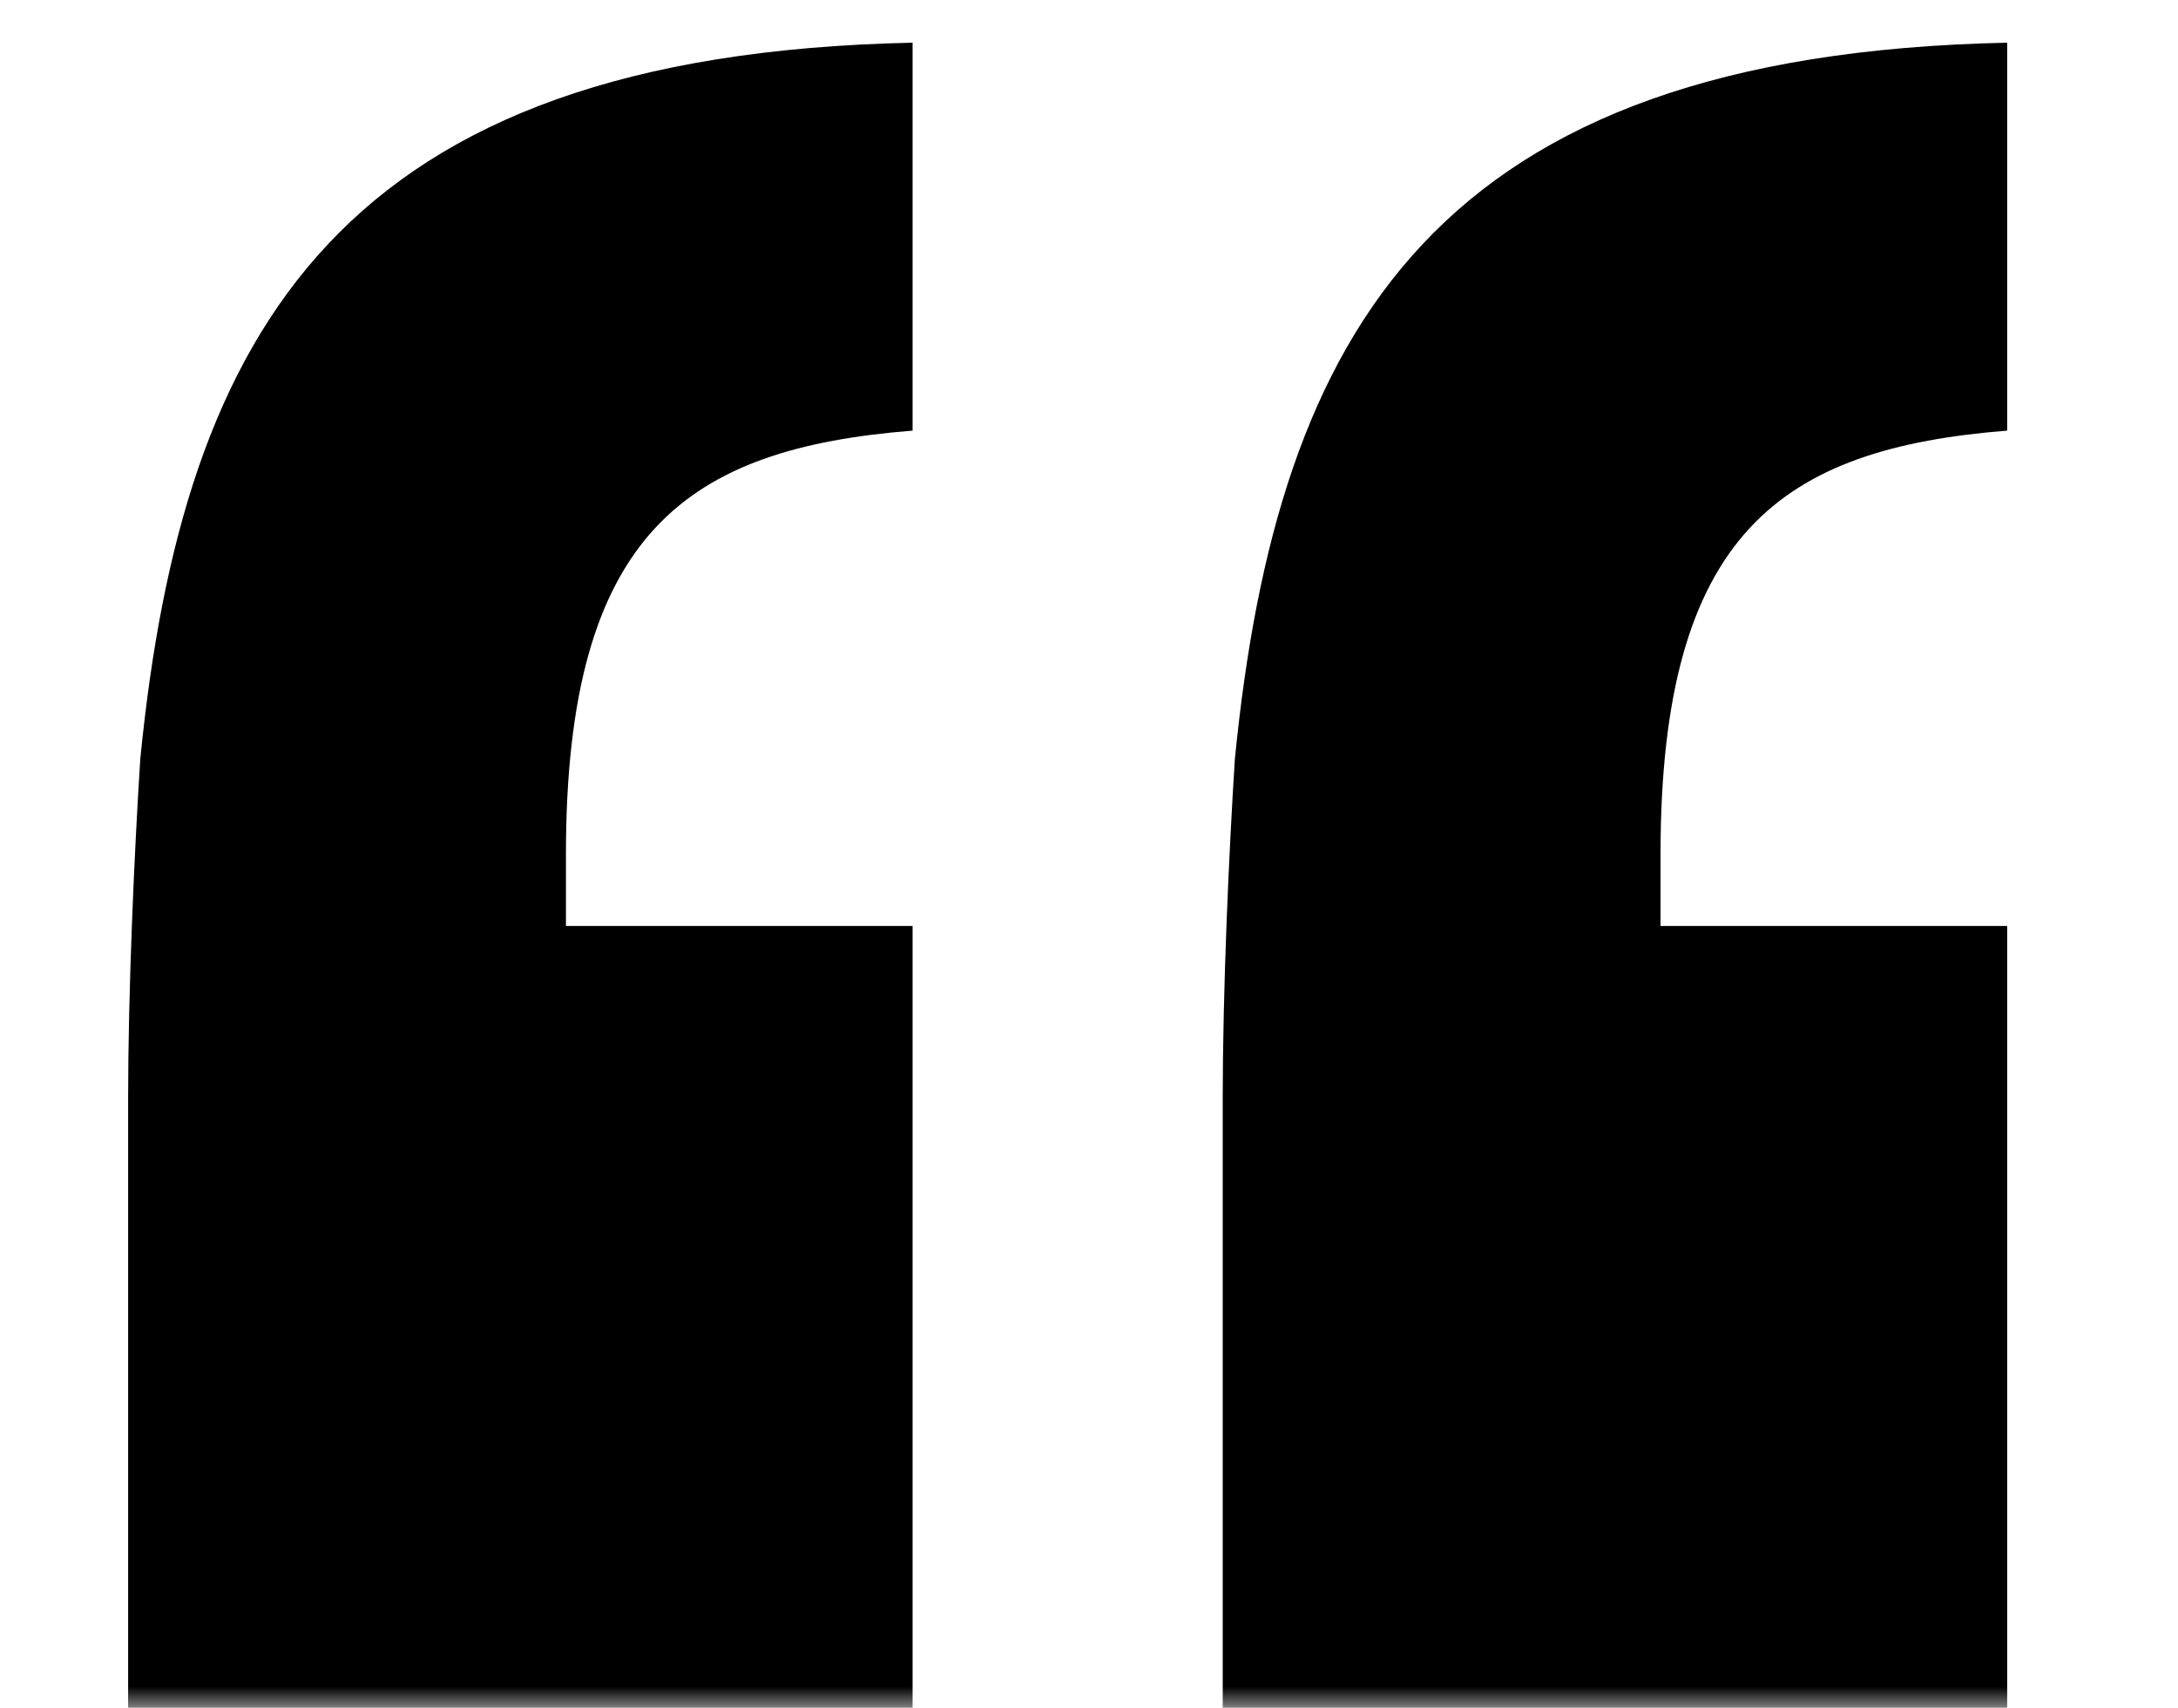 <?xml version="1.0" encoding="UTF-8"?>
<svg width="51px" height="40px" viewBox="0 0 51 40" version="1.1" xmlns="http://www.w3.org/2000/svg" xmlns:xlink="http://www.w3.org/1999/xlink">
    <title>UI: Quote Mark Light</title>
    <defs>
        <polygon id="path-1" points="0 0 51 0 51 40 0 40"></polygon>
    </defs>
    <g id="UI:-Quote-Mark-Light" stroke="none" stroke-width="1" fill="none" fill-rule="evenodd">
        <mask id="mask-2" fill="white">
            <use xlink:href="#path-1"></use>
        </mask>
        <g id="Clip-2"></g>
        <g id="“" mask="url(#mask-2)" fill="#000000" fill-rule="nonzero">
            <g transform="translate(3, 1)" id="Shape">
                <path d="M18.369,39 L18.369,20.688 L10.252,20.688 L10.252,19.011 C10.252,11.462 13.1,9.505 18.369,9.086 L18.369,0 C4.984,0.28 1.282,6.71 0.285,16.774 C0.142,19.011 0,22.226 0,24.742 L0,39 L18.369,39 Z M44,39 L44,20.688 L35.883,20.688 L35.883,19.011 C35.883,11.462 38.731,9.505 44,9.086 L44,0 C30.615,0.28 26.913,6.71 25.916,16.774 C25.773,19.011 25.631,22.226 25.631,24.742 L25.631,39 L44,39 Z"></path>
            </g>
        </g>
    </g>
</svg>